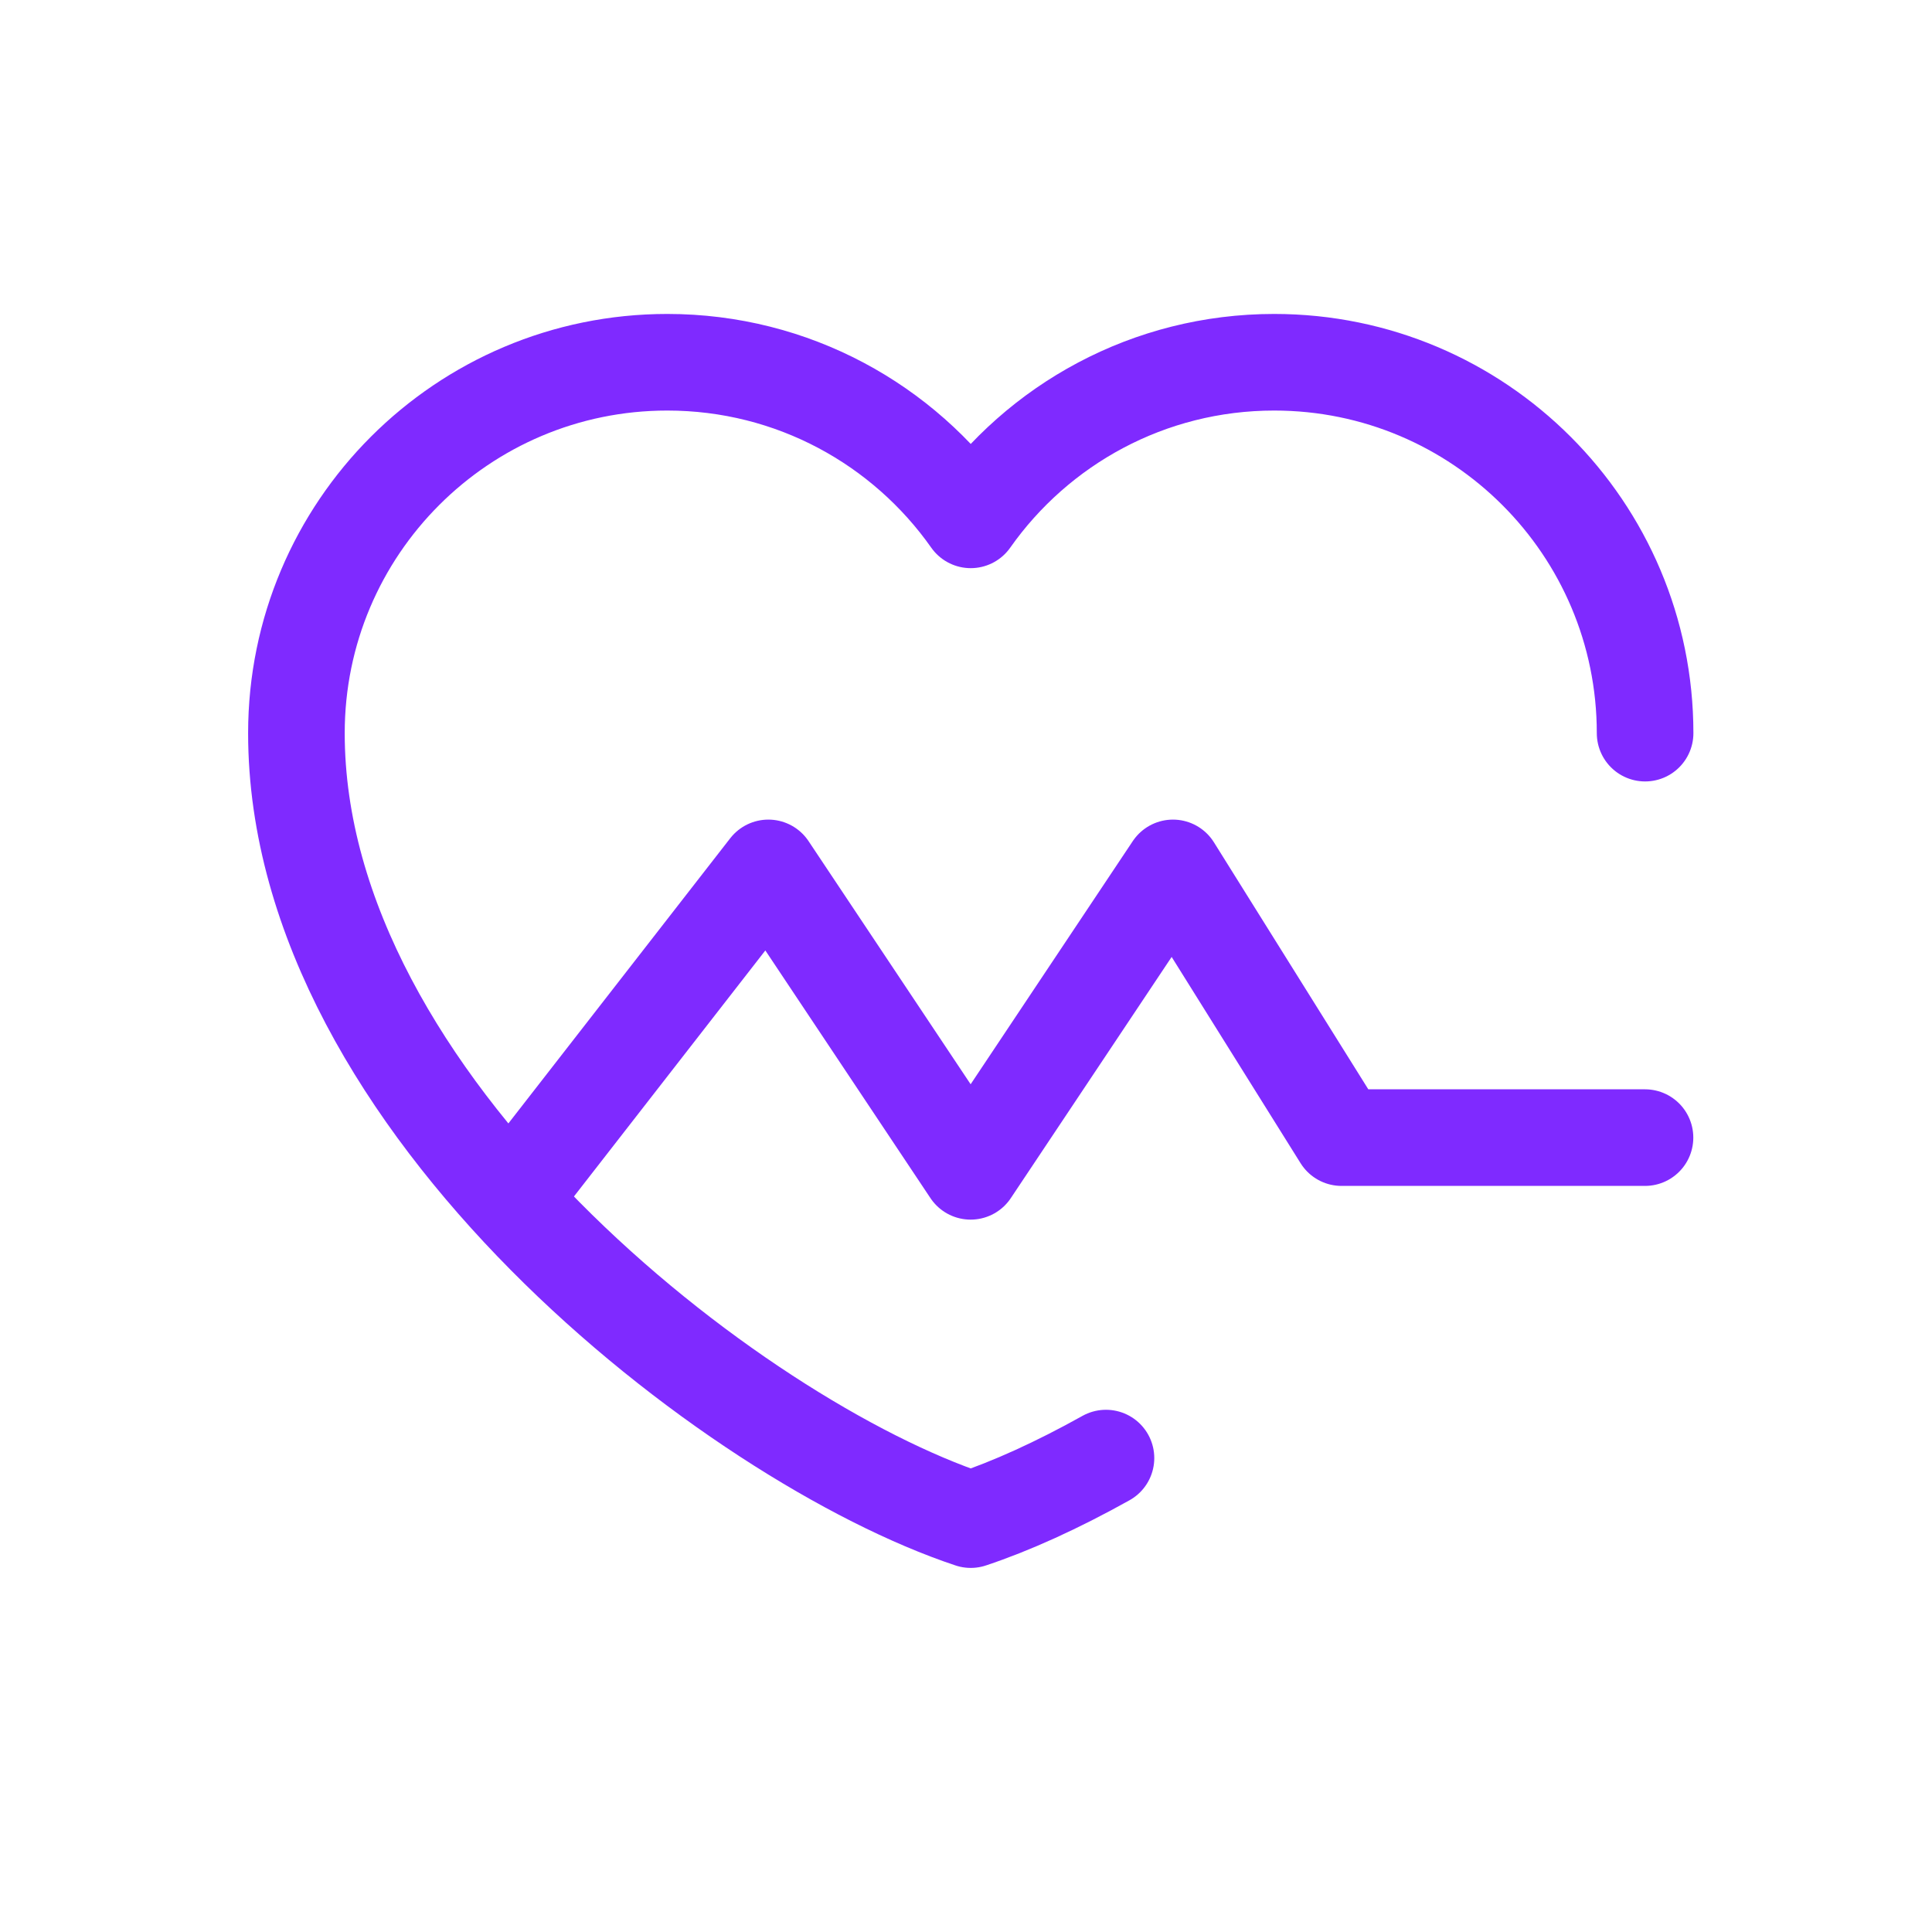 <svg width="40" height="40" viewBox="0 0 40 40" fill="none" xmlns="http://www.w3.org/2000/svg">
<path d="M11.021 24.251L15.908 17.969L20.096 24.251L24.285 17.969L27.775 23.553H34.058" stroke="#7F2AFF" stroke-width="2" stroke-miterlimit="2" stroke-linecap="round" stroke-linejoin="round"/>
<path d="M34.06 15.179C34.06 10.938 30.622 7.5 26.381 7.5C23.784 7.5 21.488 8.789 20.098 10.763C18.709 8.789 16.413 7.5 13.816 7.5C9.575 7.5 6.137 10.938 6.137 15.179C6.137 22.858 15.212 29.838 20.098 31.462C20.931 31.185 21.886 30.753 22.898 30.188" stroke="#7F2AFF" stroke-width="2" stroke-linecap="round" stroke-linejoin="round"/>
</svg>
